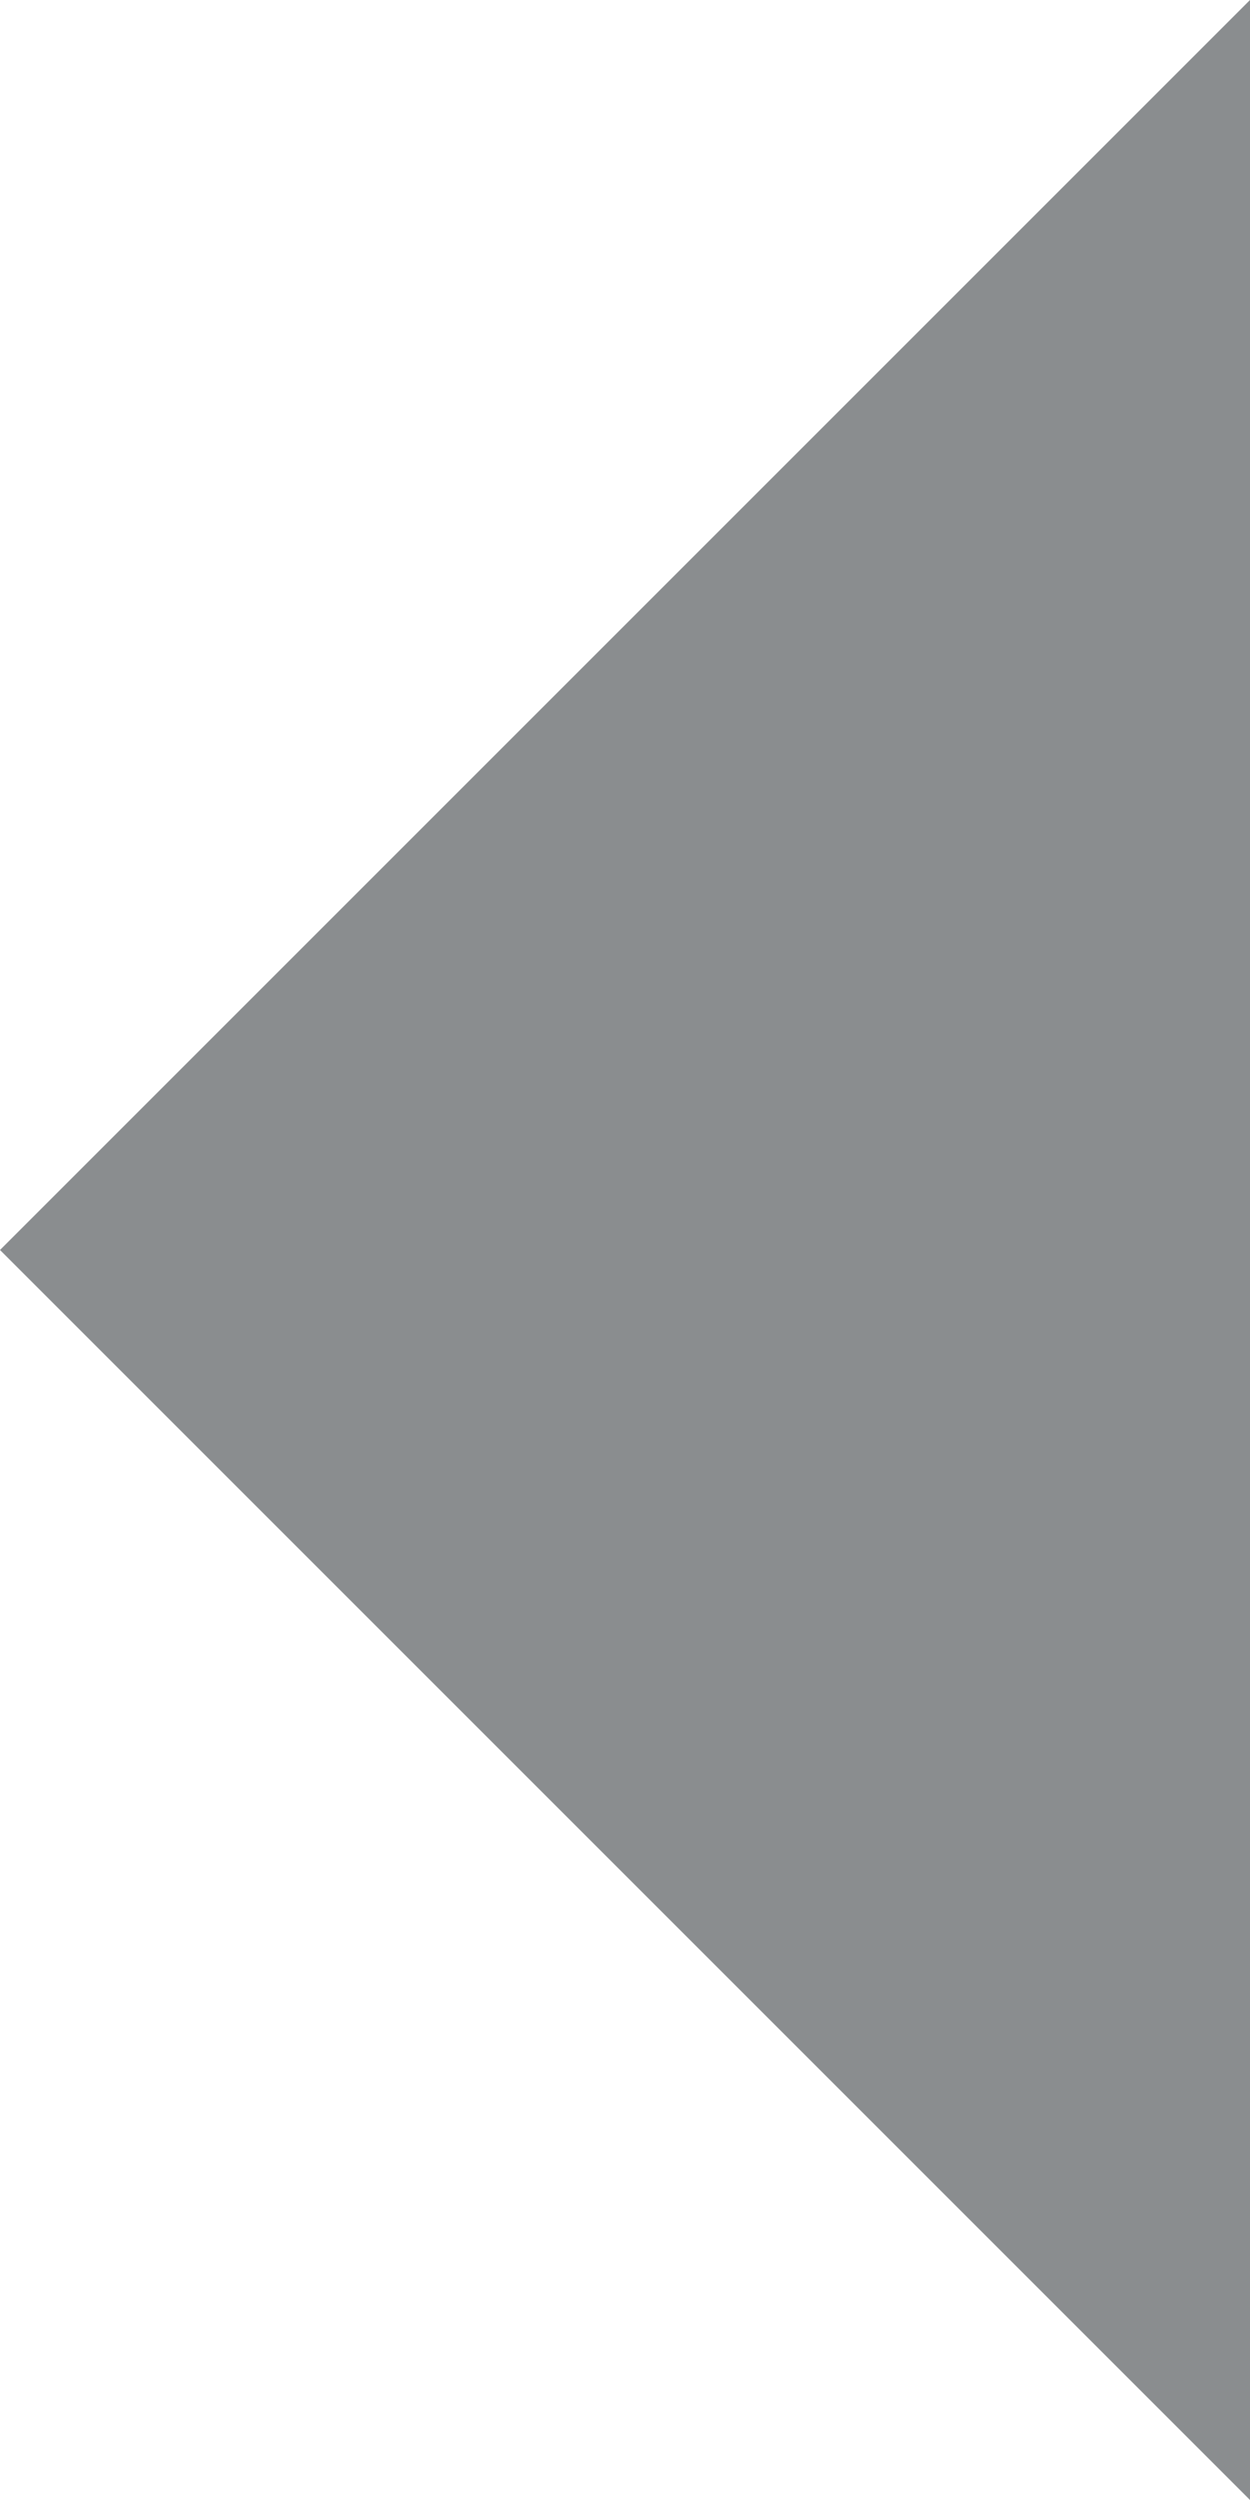 <?xml version="1.0" encoding="UTF-8"?>
<svg width="6px" height="12px" viewBox="0 0 6 12" version="1.1" xmlns="http://www.w3.org/2000/svg" xmlns:xlink="http://www.w3.org/1999/xlink">
    <title>CB180E0D-520B-4B8E-85E0-88619446C96B</title>
    <g id="Page-1" stroke="none" stroke-width="1" fill="none" fill-rule="evenodd">
        <g id="Карточка-с-навязанной-услугой" transform="translate(-377, -707)" fill="#8A8D8F" fill-rule="nonzero">
            <polygon id="Path-Copy-2" transform="translate(380, 713) rotate(90) translate(-380, -713) " points="374 710 380 716 386 710"></polygon>
        </g>
    </g>
</svg>